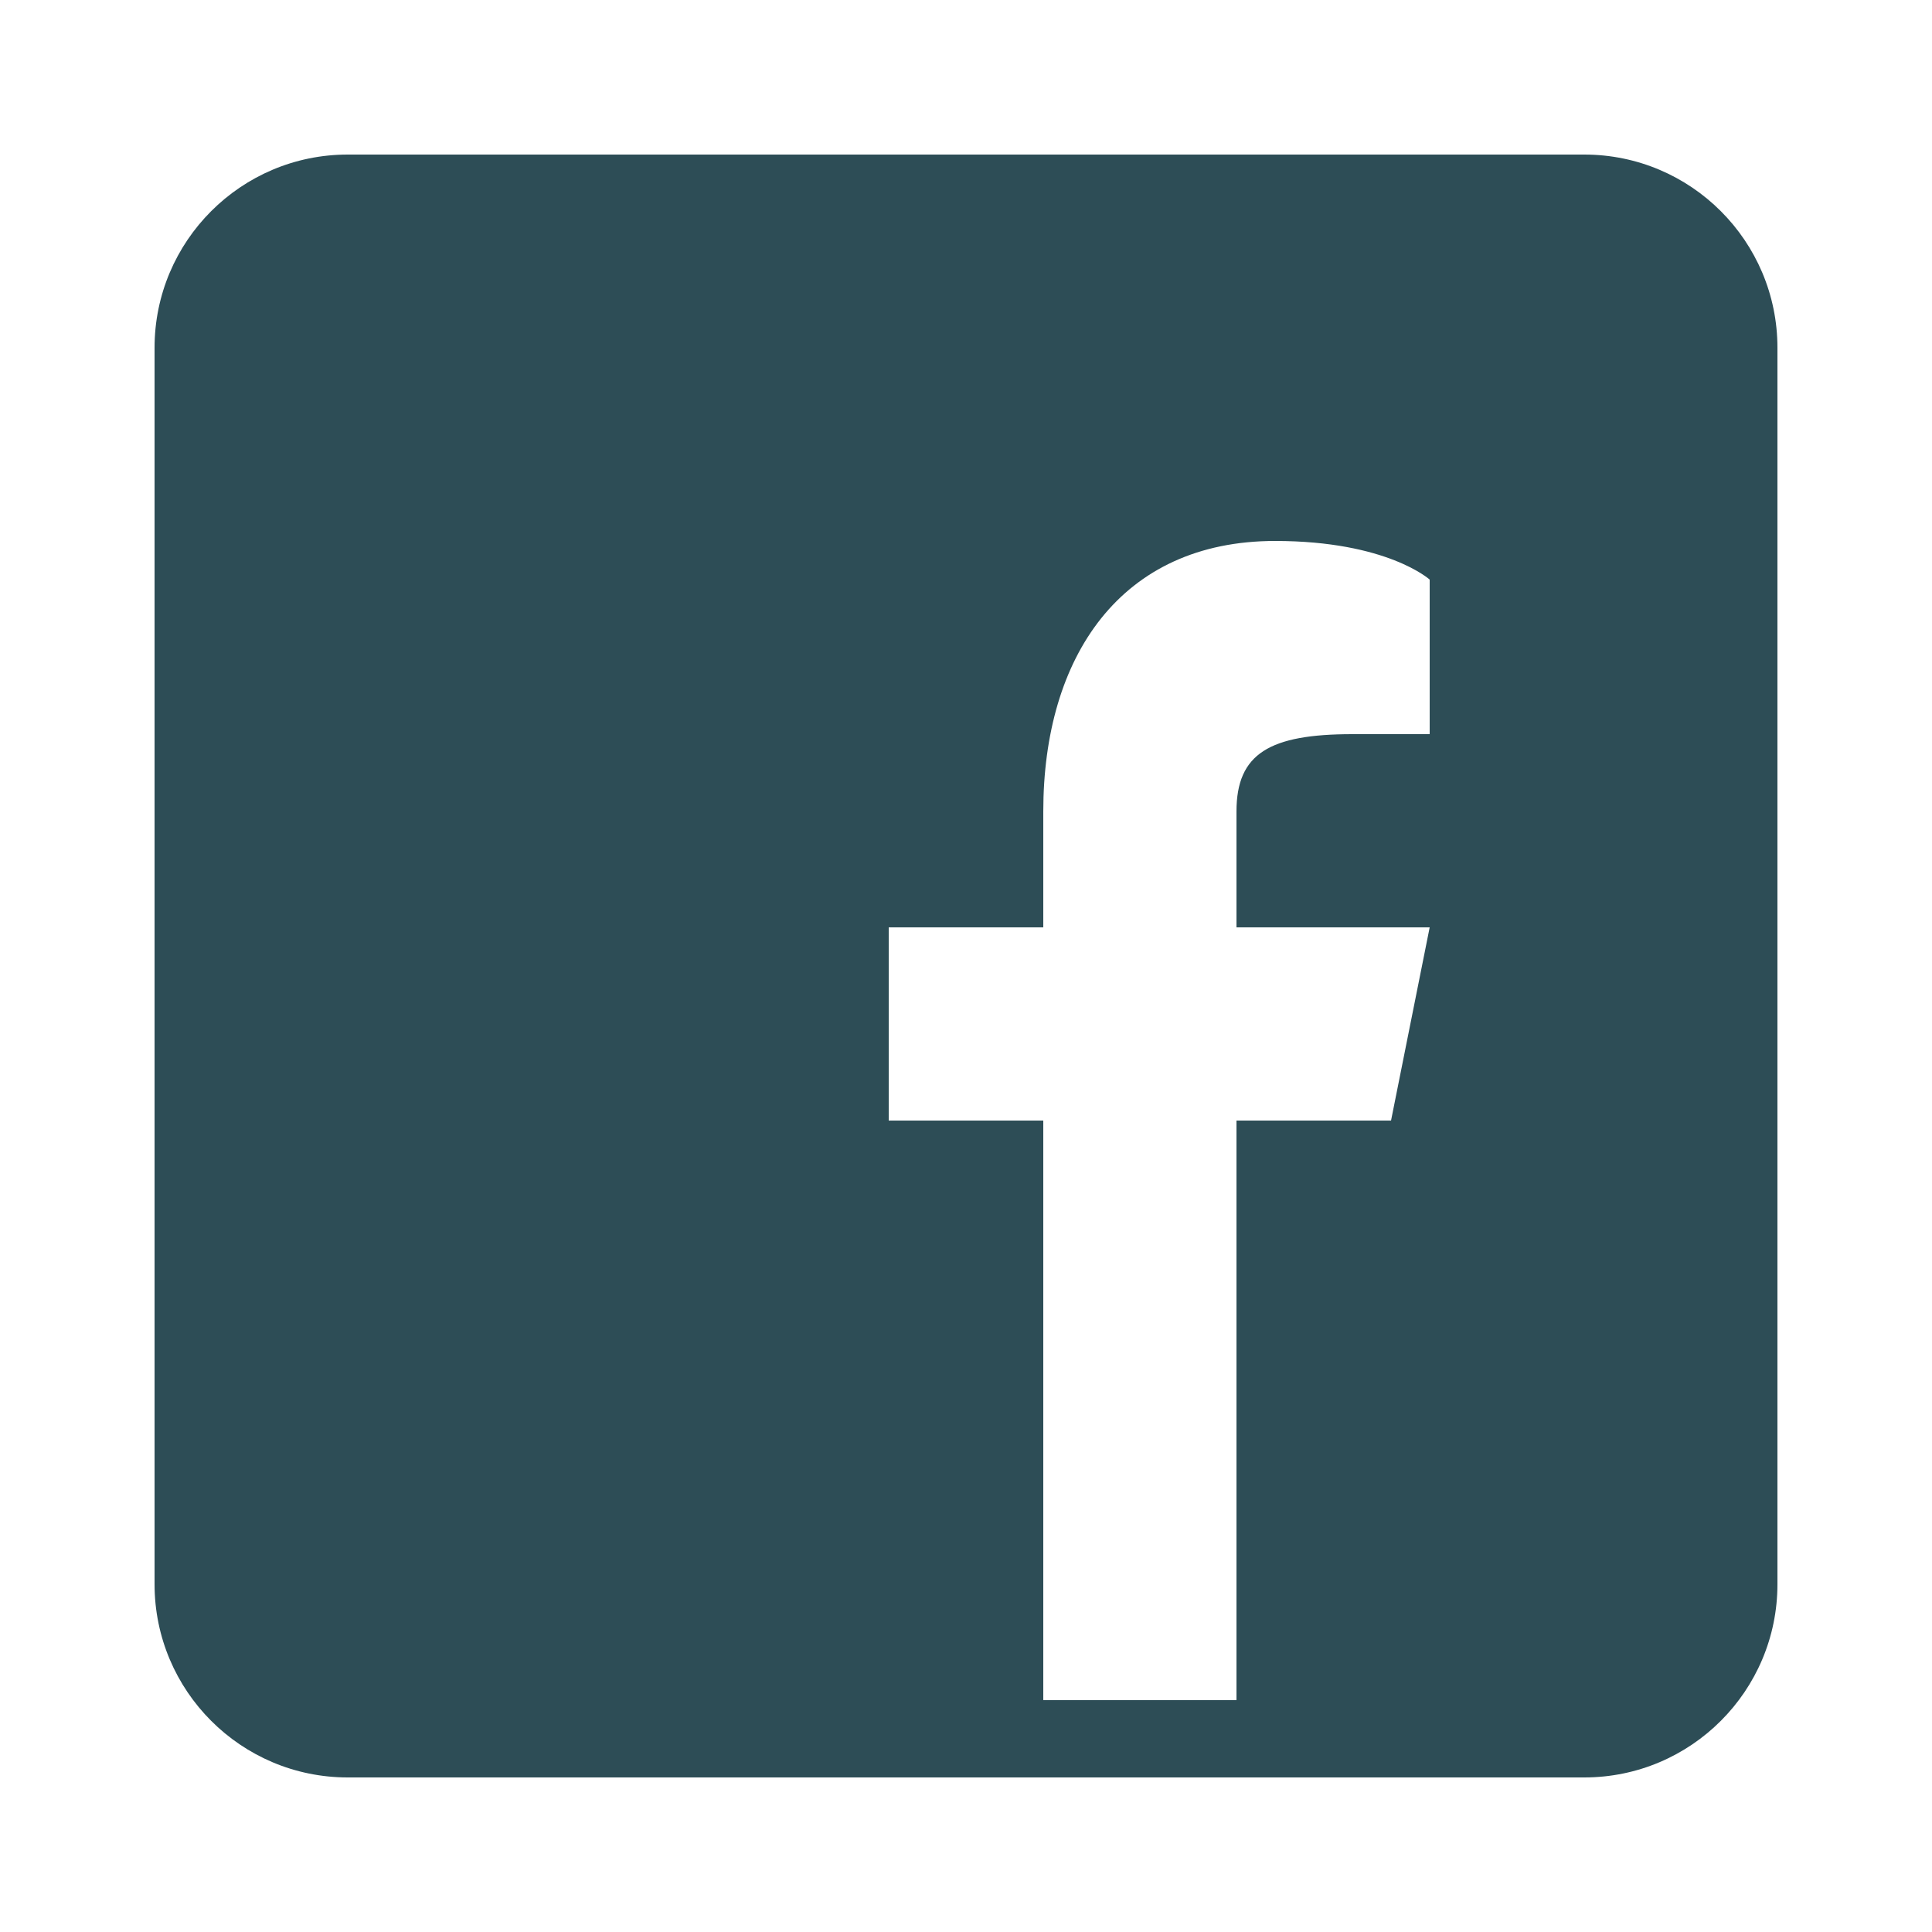 <?xml version="1.0"?><svg xmlns="http://www.w3.org/2000/svg"  viewBox="0 0 50 50" width="100px" height="100px">
<style>
    .s0 { fill: #2d4d56 }
</style>
<path class="s0" d="M41,4H9C6.24,4,4,6.24,4,9v32c0,2.76,2.24,5,5,5h32c2.76,0,5-2.24,5-5V9C46,6.24,43.76,4,41,4z M37,19h-2c-2.14,0-3,0.5-3,2 v3h5l-1,5h-4v15h-5V29h-4v-5h4v-3c0-4,2-7,6-7c2.9,0,4,1,4,1V19z"/>
</svg>